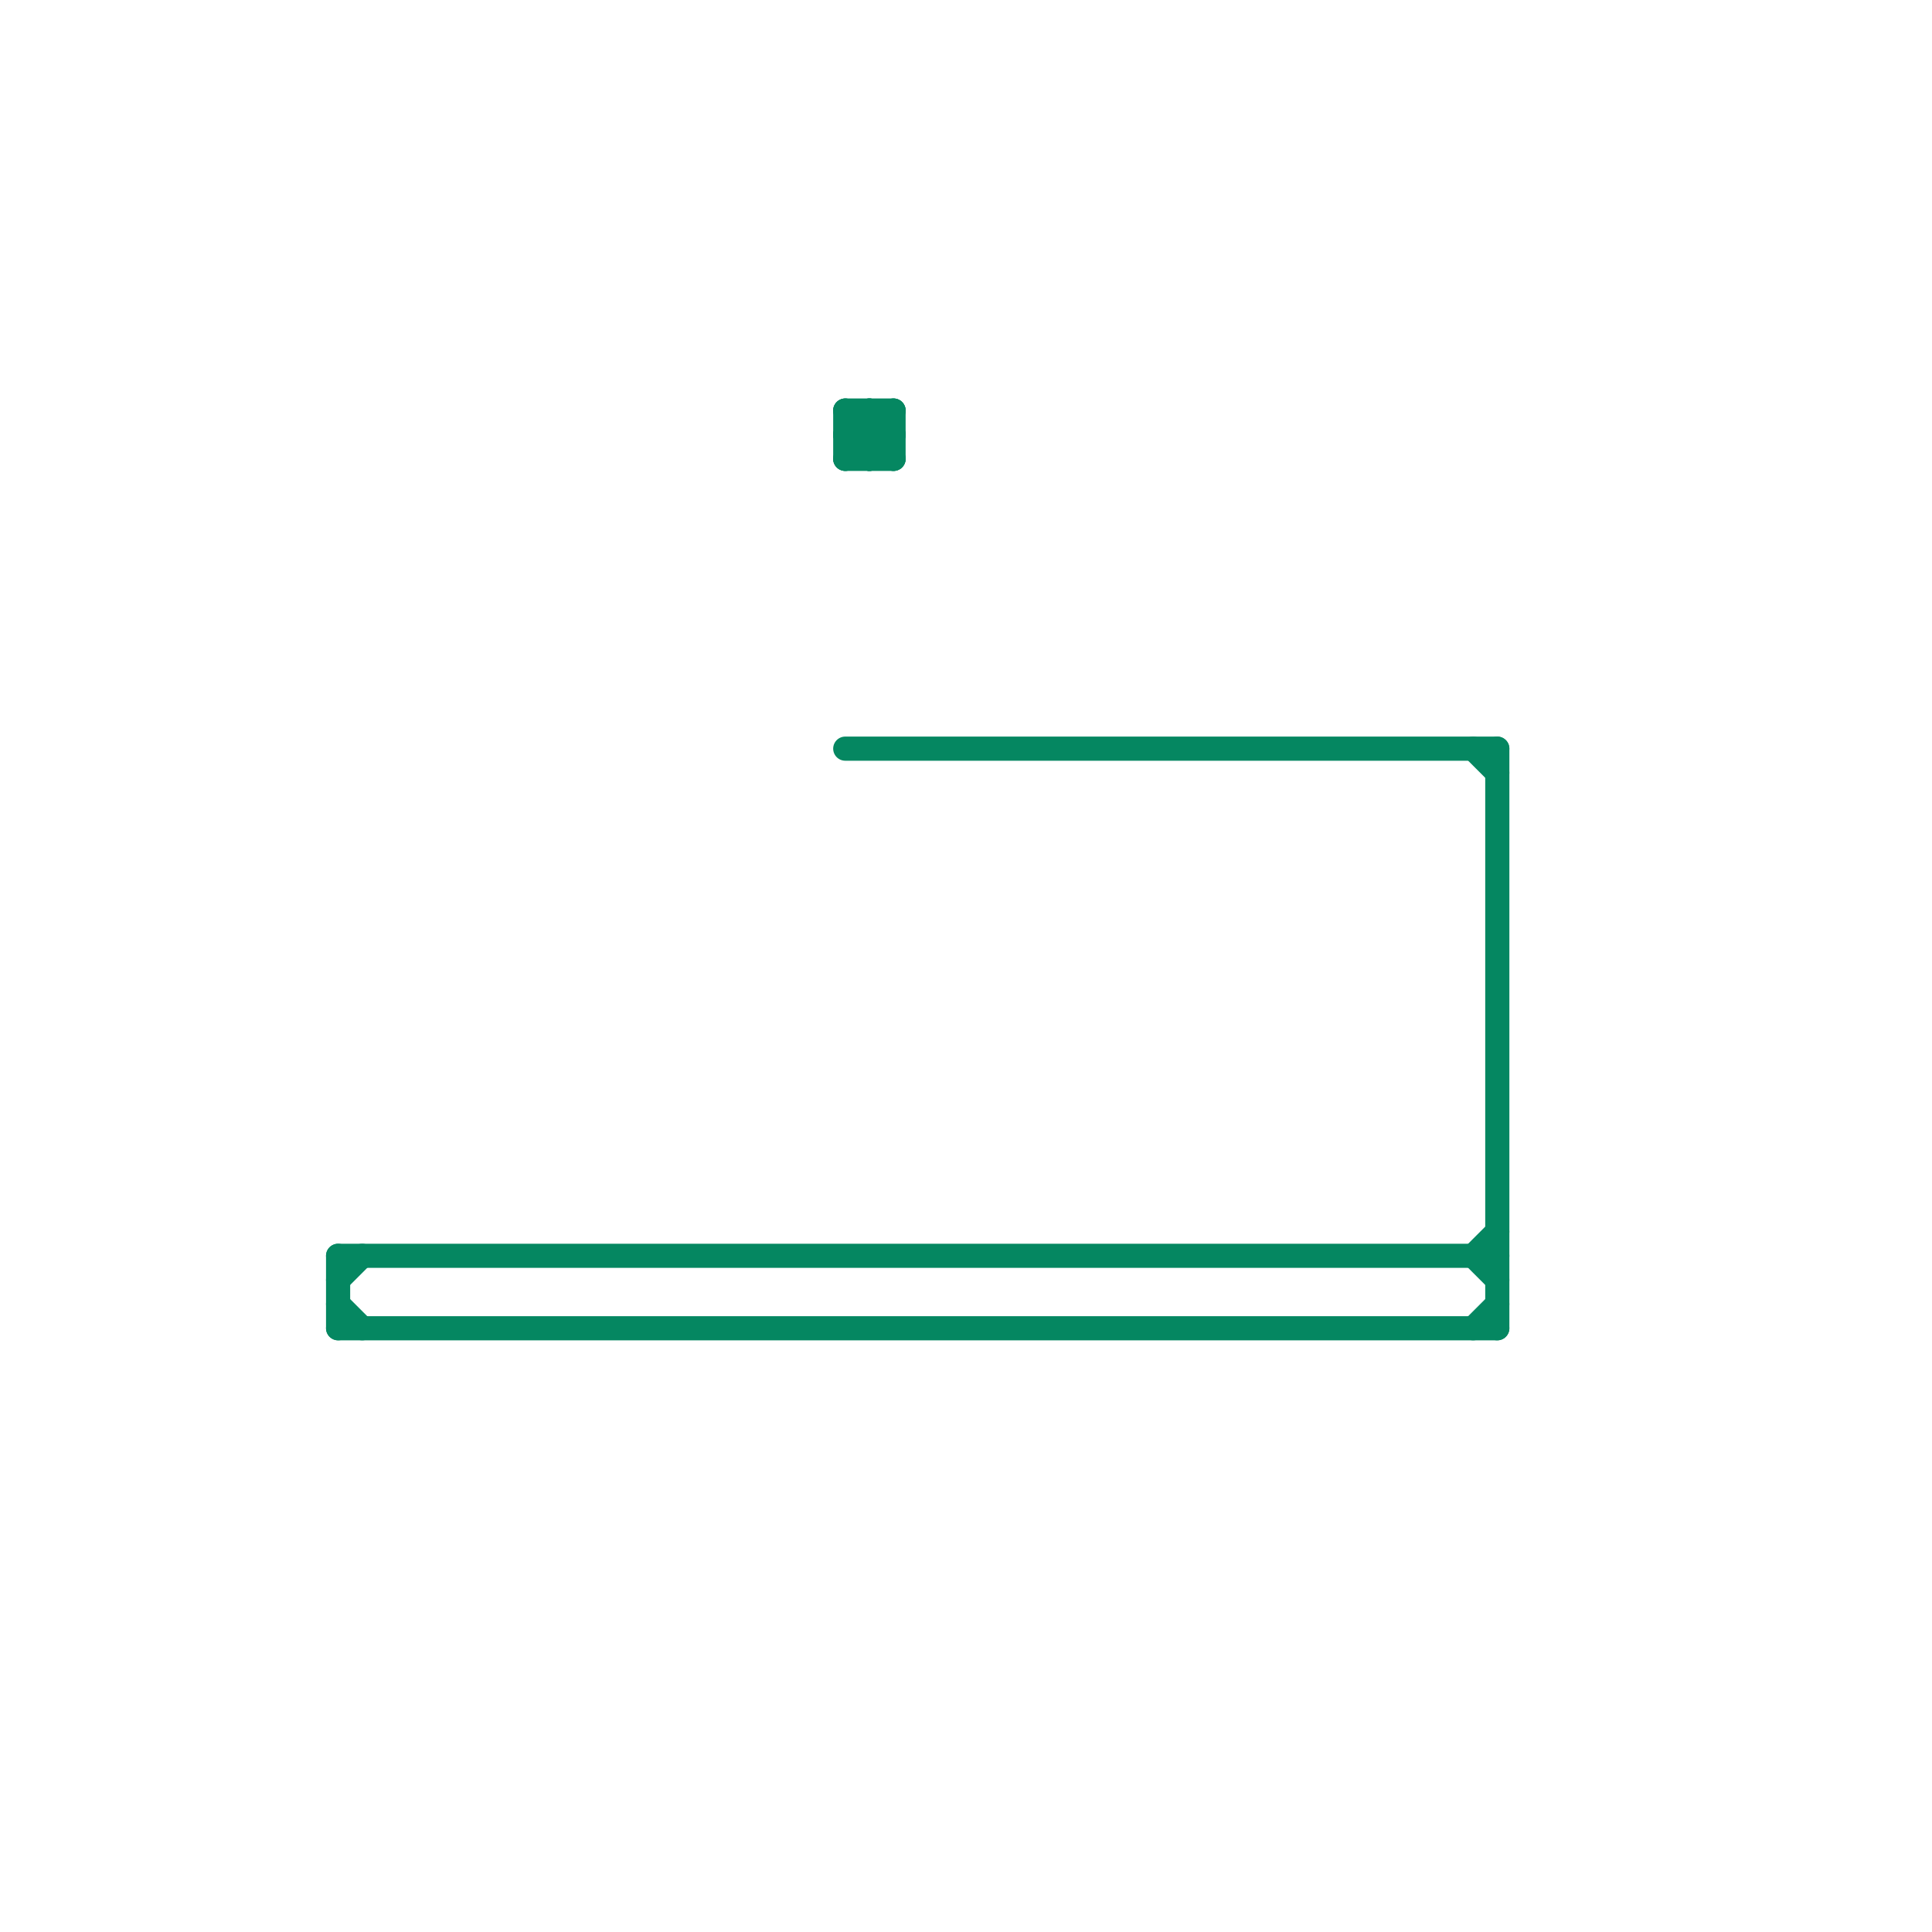 
<svg version="1.1" xmlns="http://www.w3.org/2000/svg" viewBox="0 0 80 80">
<style>text { font: 1px Helvetica; font-weight: 600; white-space: pre; dominant-baseline: central; } line { stroke-width: 1; fill: none; stroke-linecap: round; stroke-linejoin: round; } .c0 { stroke: #058761 }</style><defs><g id="wm-xf"><circle r="1.2" fill="#000"/><circle r="0.9" fill="#fff"/><circle r="0.6" fill="#000"/><circle r="0.3" fill="#fff"/></g><g id="wm"><circle r="0.6" fill="#000"/><circle r="0.3" fill="#fff"/></g></defs><line class="c0" x1="36" y1="19" x2="37" y2="18"/><line class="c0" x1="35" y1="18" x2="37" y2="18"/><line class="c0" x1="35" y1="31" x2="62" y2="31"/><line class="c0" x1="35" y1="17" x2="35" y2="19"/><line class="c0" x1="35" y1="17" x2="37" y2="19"/><line class="c0" x1="35" y1="18" x2="36" y2="19"/><line class="c0" x1="14" y1="55" x2="62" y2="55"/><line class="c0" x1="14" y1="52" x2="14" y2="55"/><line class="c0" x1="61" y1="52" x2="62" y2="53"/><line class="c0" x1="35" y1="19" x2="37" y2="19"/><line class="c0" x1="14" y1="52" x2="62" y2="52"/><line class="c0" x1="36" y1="17" x2="36" y2="19"/><line class="c0" x1="36" y1="17" x2="37" y2="18"/><line class="c0" x1="61" y1="55" x2="62" y2="54"/><line class="c0" x1="37" y1="17" x2="37" y2="19"/><line class="c0" x1="35" y1="17" x2="37" y2="17"/><line class="c0" x1="62" y1="31" x2="62" y2="55"/><line class="c0" x1="35" y1="18" x2="36" y2="17"/><line class="c0" x1="61" y1="31" x2="62" y2="32"/><line class="c0" x1="14" y1="54" x2="15" y2="55"/><line class="c0" x1="61" y1="52" x2="62" y2="51"/><line class="c0" x1="35" y1="19" x2="37" y2="17"/><line class="c0" x1="14" y1="53" x2="15" y2="52"/>
</svg>

